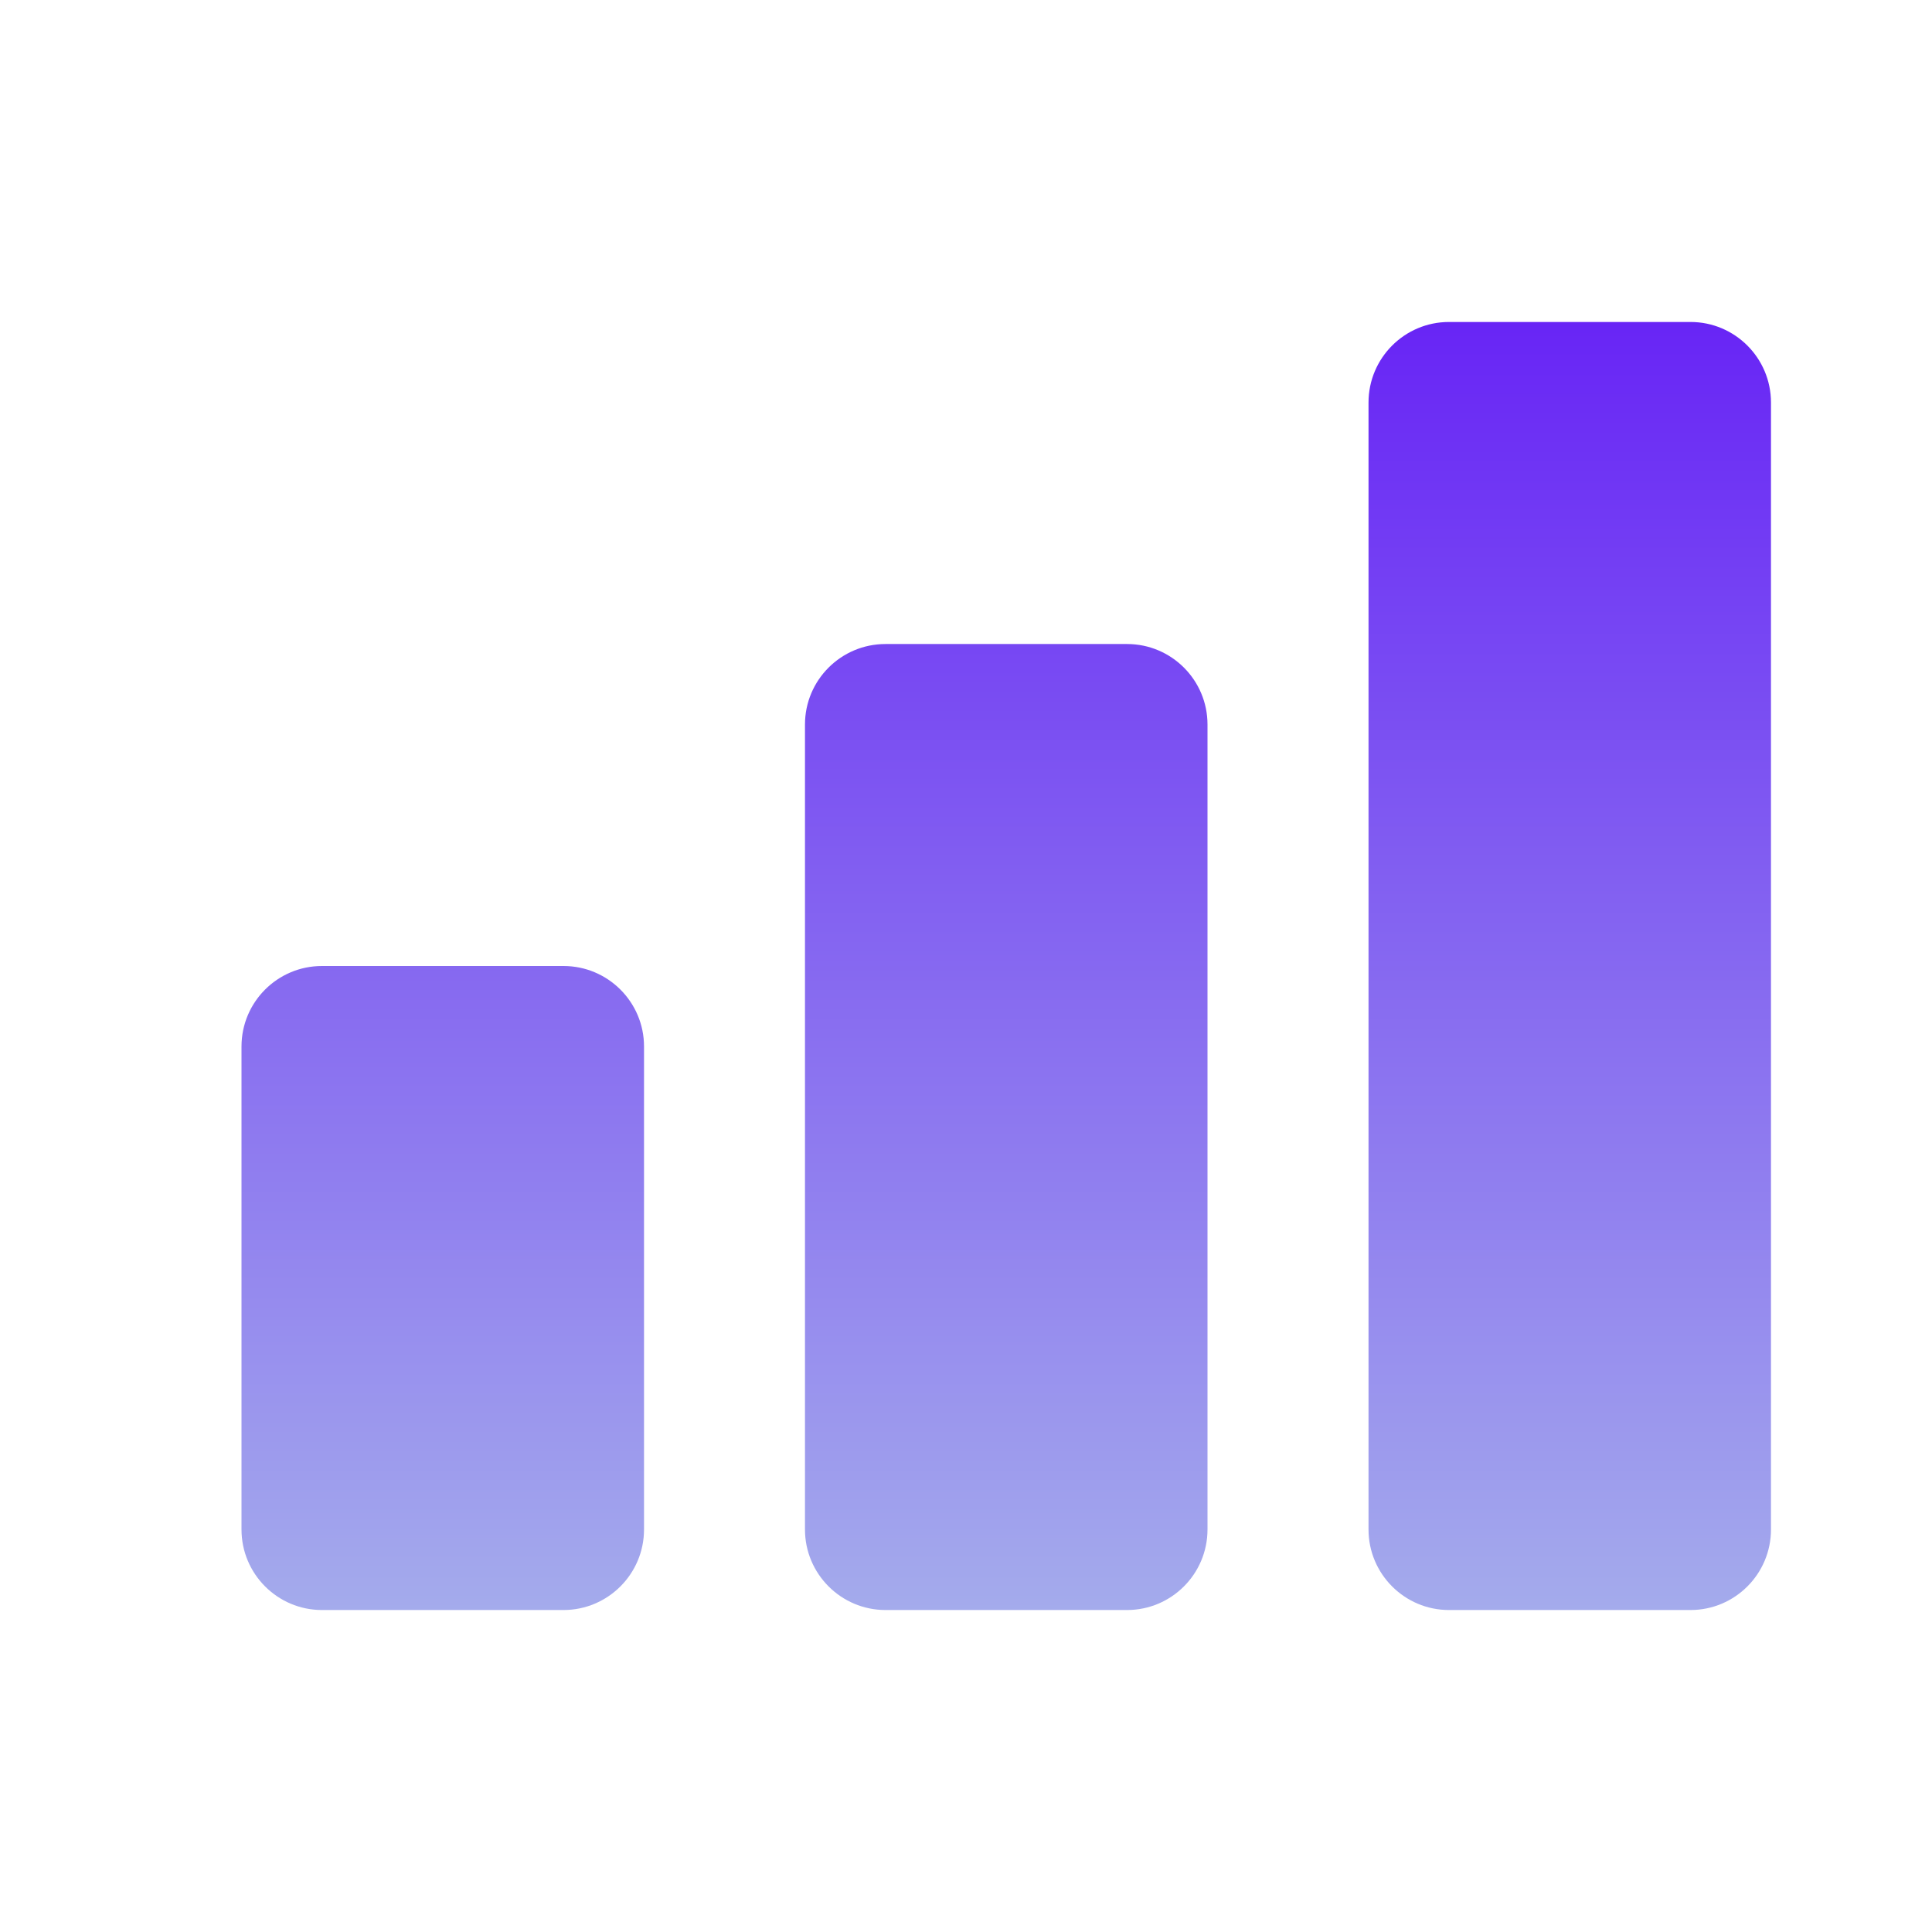 <svg width="32" height="32" viewBox="0 0 32 32" fill="none" xmlns="http://www.w3.org/2000/svg">
<path d="M24 5.333C23.264 5.333 22.667 5.931 22.667 6.667V25.333C22.667 26.069 23.264 26.667 24 26.667H28C28.736 26.667 29.333 26.069 29.333 25.333V6.667C29.333 5.931 28.736 5.333 28 5.333H24ZM14.667 10.667C13.931 10.667 13.333 11.264 13.333 12V25.333C13.333 26.069 13.931 26.667 14.667 26.667H18.667C19.403 26.667 20 26.069 20 25.333V12C20 11.264 19.403 10.667 18.667 10.667H14.667ZM5.333 16C4.597 16 4 16.597 4 17.333V25.333C4 26.069 4.597 26.667 5.333 26.667H9.333C10.069 26.667 10.667 26.069 10.667 25.333V17.333C10.667 16.597 10.069 16 9.333 16H5.333Z" fill="url(#paint0_linear_2291_1405)"/>
<defs>
<linearGradient id="paint0_linear_2291_1405" x1="16.667" y1="5.333" x2="16.667" y2="26.667" gradientUnits="userSpaceOnUse">
<stop stop-color="#6825F5"/>
<stop offset="1" stop-color="#A4ABEC"/>
</linearGradient>
</defs>
</svg>
